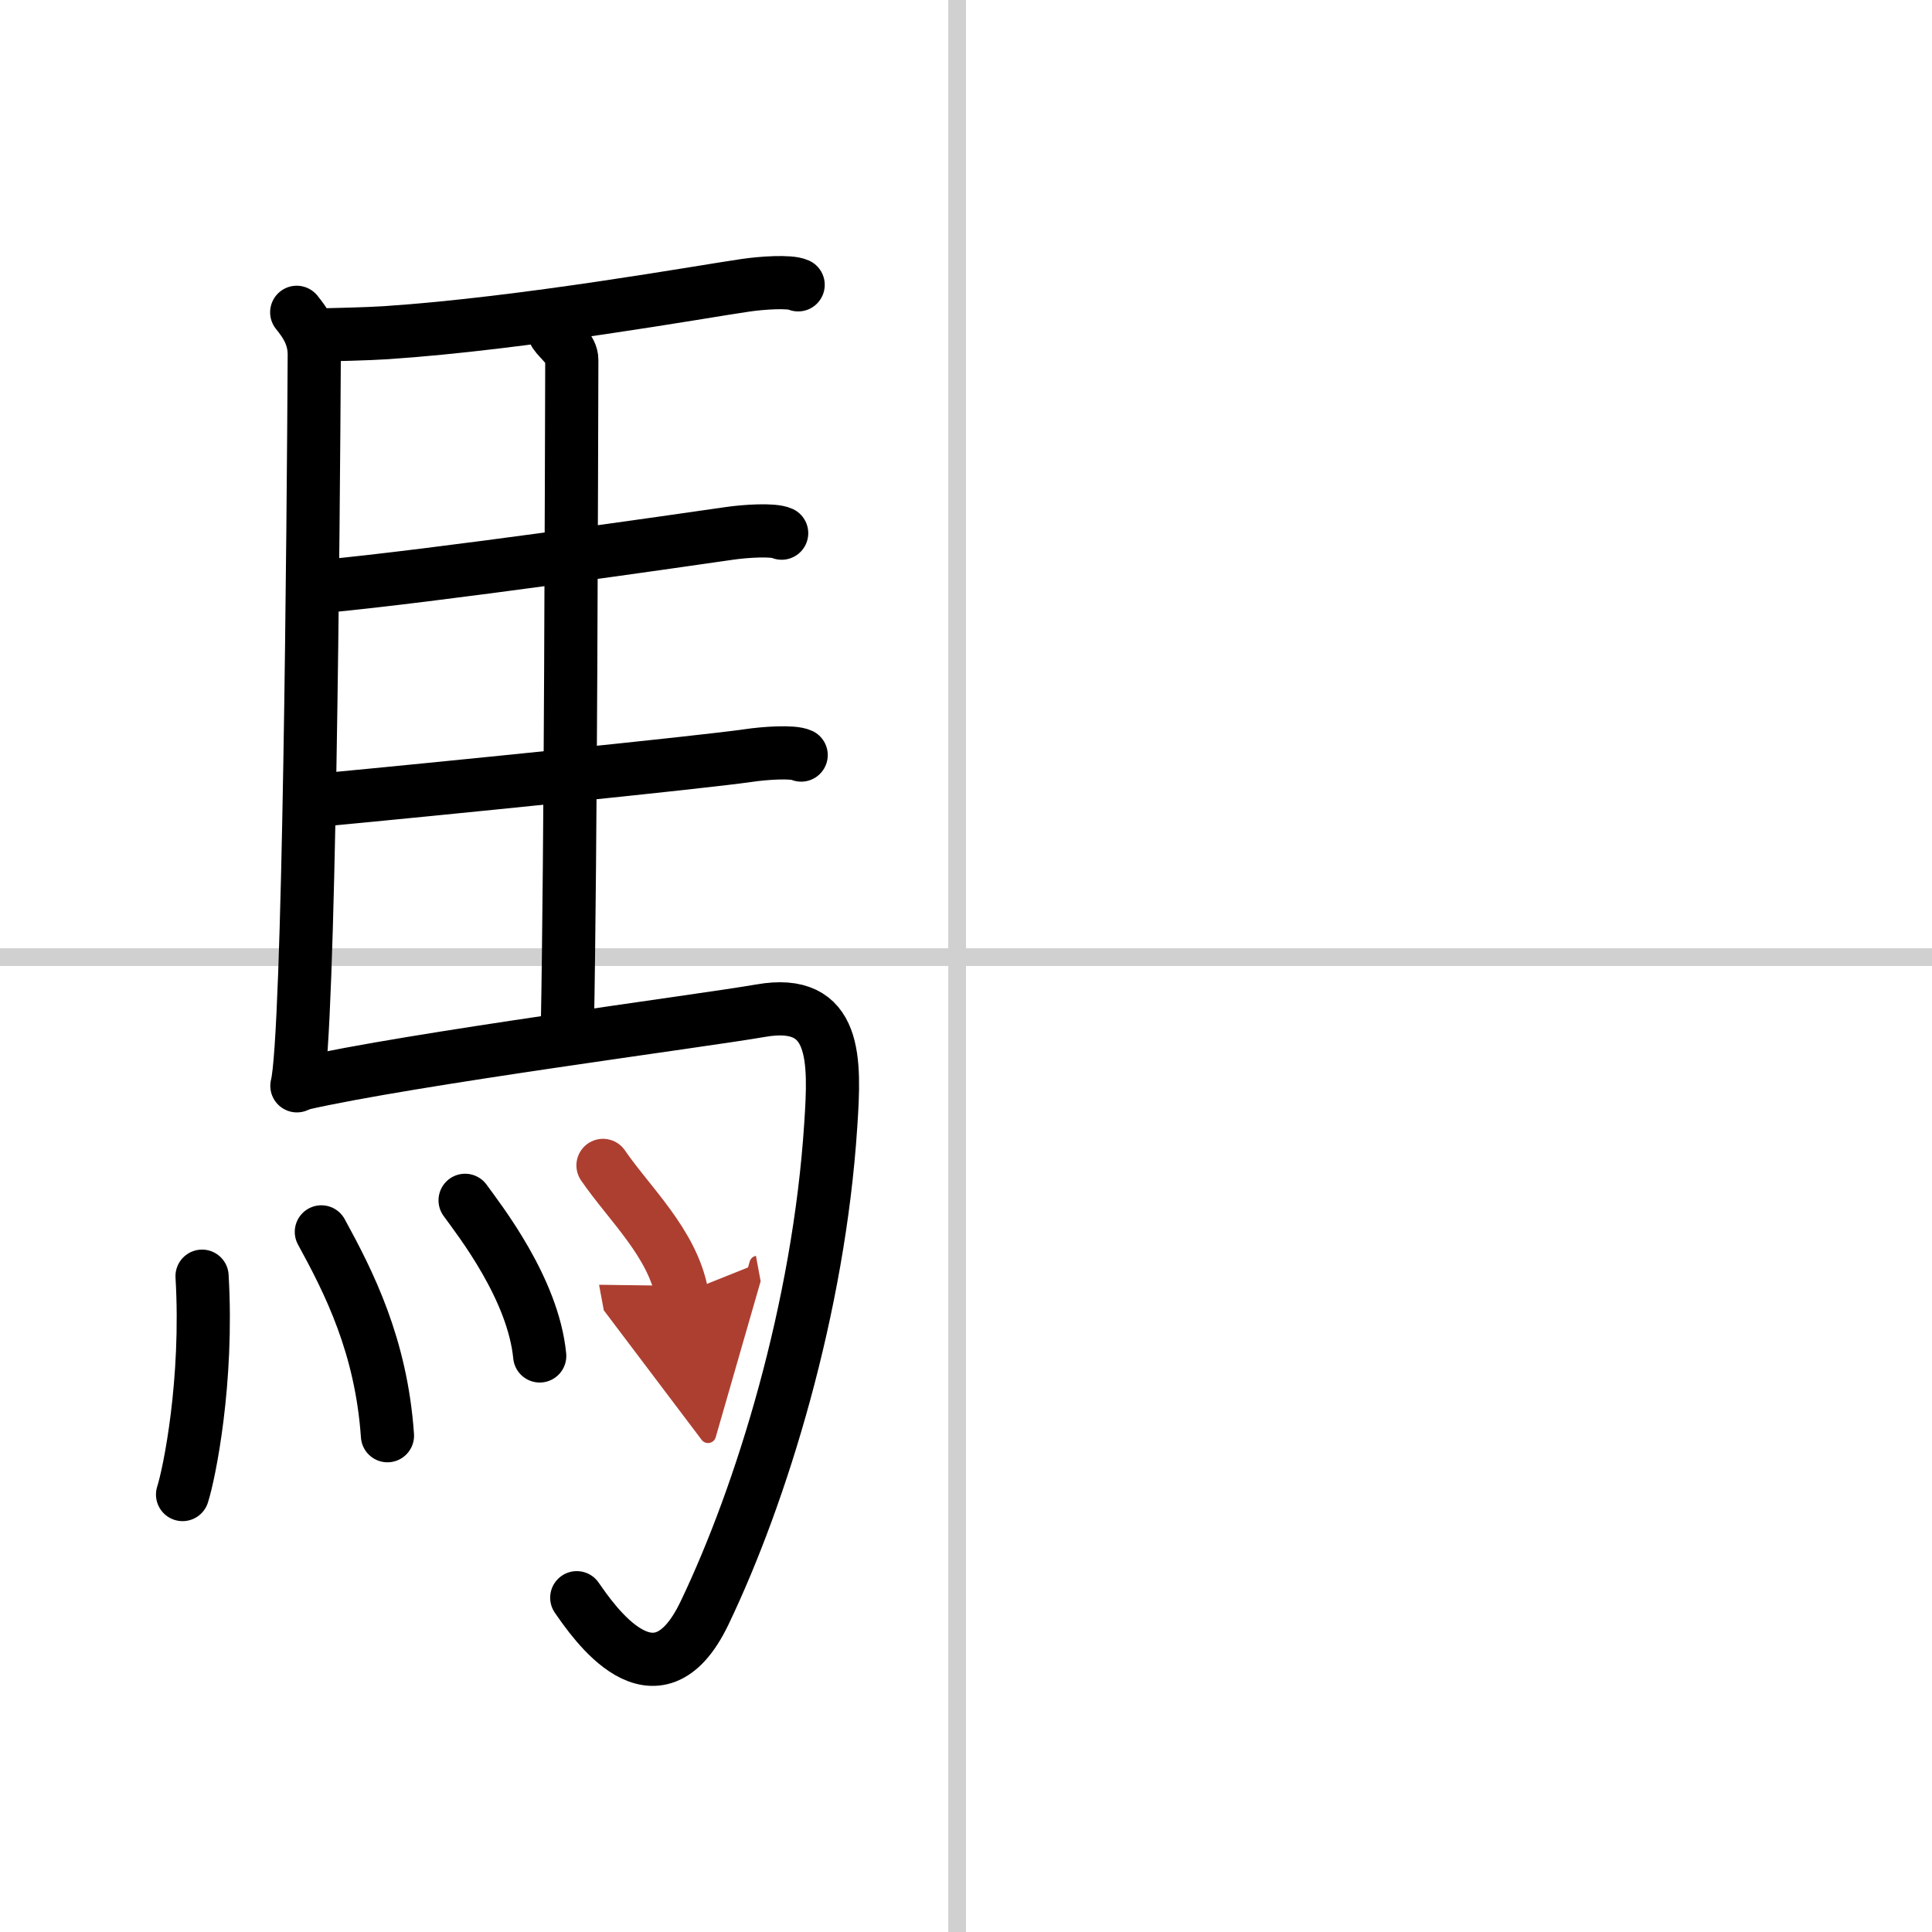 <svg width="400" height="400" viewBox="0 0 109 109" xmlns="http://www.w3.org/2000/svg"><defs><marker id="a" markerWidth="4" orient="auto" refX="1" refY="5" viewBox="0 0 10 10"><polyline points="0 0 10 5 0 10 1 5" fill="#ad3f31" stroke="#ad3f31"/></marker></defs><g fill="none" stroke="#000" stroke-linecap="round" stroke-linejoin="round" stroke-width="3"><rect width="100%" height="100%" fill="#fff" stroke="#fff"/><line x1="54" x2="54" y2="109" stroke="#d0d0d0" stroke-width="1"/><line x2="109" y1="54" y2="54" stroke="#d0d0d0" stroke-width="1"/><path d="m16.74 17.62c0.51 0.63 0.99 1.34 0.99 2.39-0.05 9.32-0.28 38.55-0.98 41.25"/><path d="m17.98 18.9c0.8-0.02 2.74-0.06 3.79-0.13 7.82-0.52 17.9-2.33 20.26-2.67 0.94-0.14 2.53-0.25 3-0.03"/><path d="m31.31 18.82c0.25 0.38 0.96 0.88 0.95 1.49-0.02 6.17-0.06 27.96-0.25 37.66"/><path d="m18.16 33.09c6.26-0.58 20.25-2.6 22.94-2.99 0.94-0.14 2.53-0.24 3-0.02"/><path d="m18.26 45.12c6.26-0.59 21.25-2.1 23.94-2.49 0.94-0.14 2.53-0.25 3-0.03"/><path d="M16.99,61.15c6.17-1.41,22.54-3.54,25.93-4.13c4.33-0.76,4.19,2.81,3.95,6.45C46.2,73.81,42.96,84.3,39.75,91c-2.75,5.75-6.32,0.41-7.21-0.86"/><path d="m11.4 72c0.35 5.93-0.72 11.14-1.1 12.32"/><path d="m18.13 69.5c1.56 2.85 3.38 6.43 3.73 11.5"/><path d="m26.24 67.72c0.84 1.16 3.84 4.99 4.21 8.78"/><path d="m34.02 65.75c1.48 2.16 3.92 4.39 4.45 7.25" marker-end="url(#a)" stroke="#ad3f31"/></g></svg>
